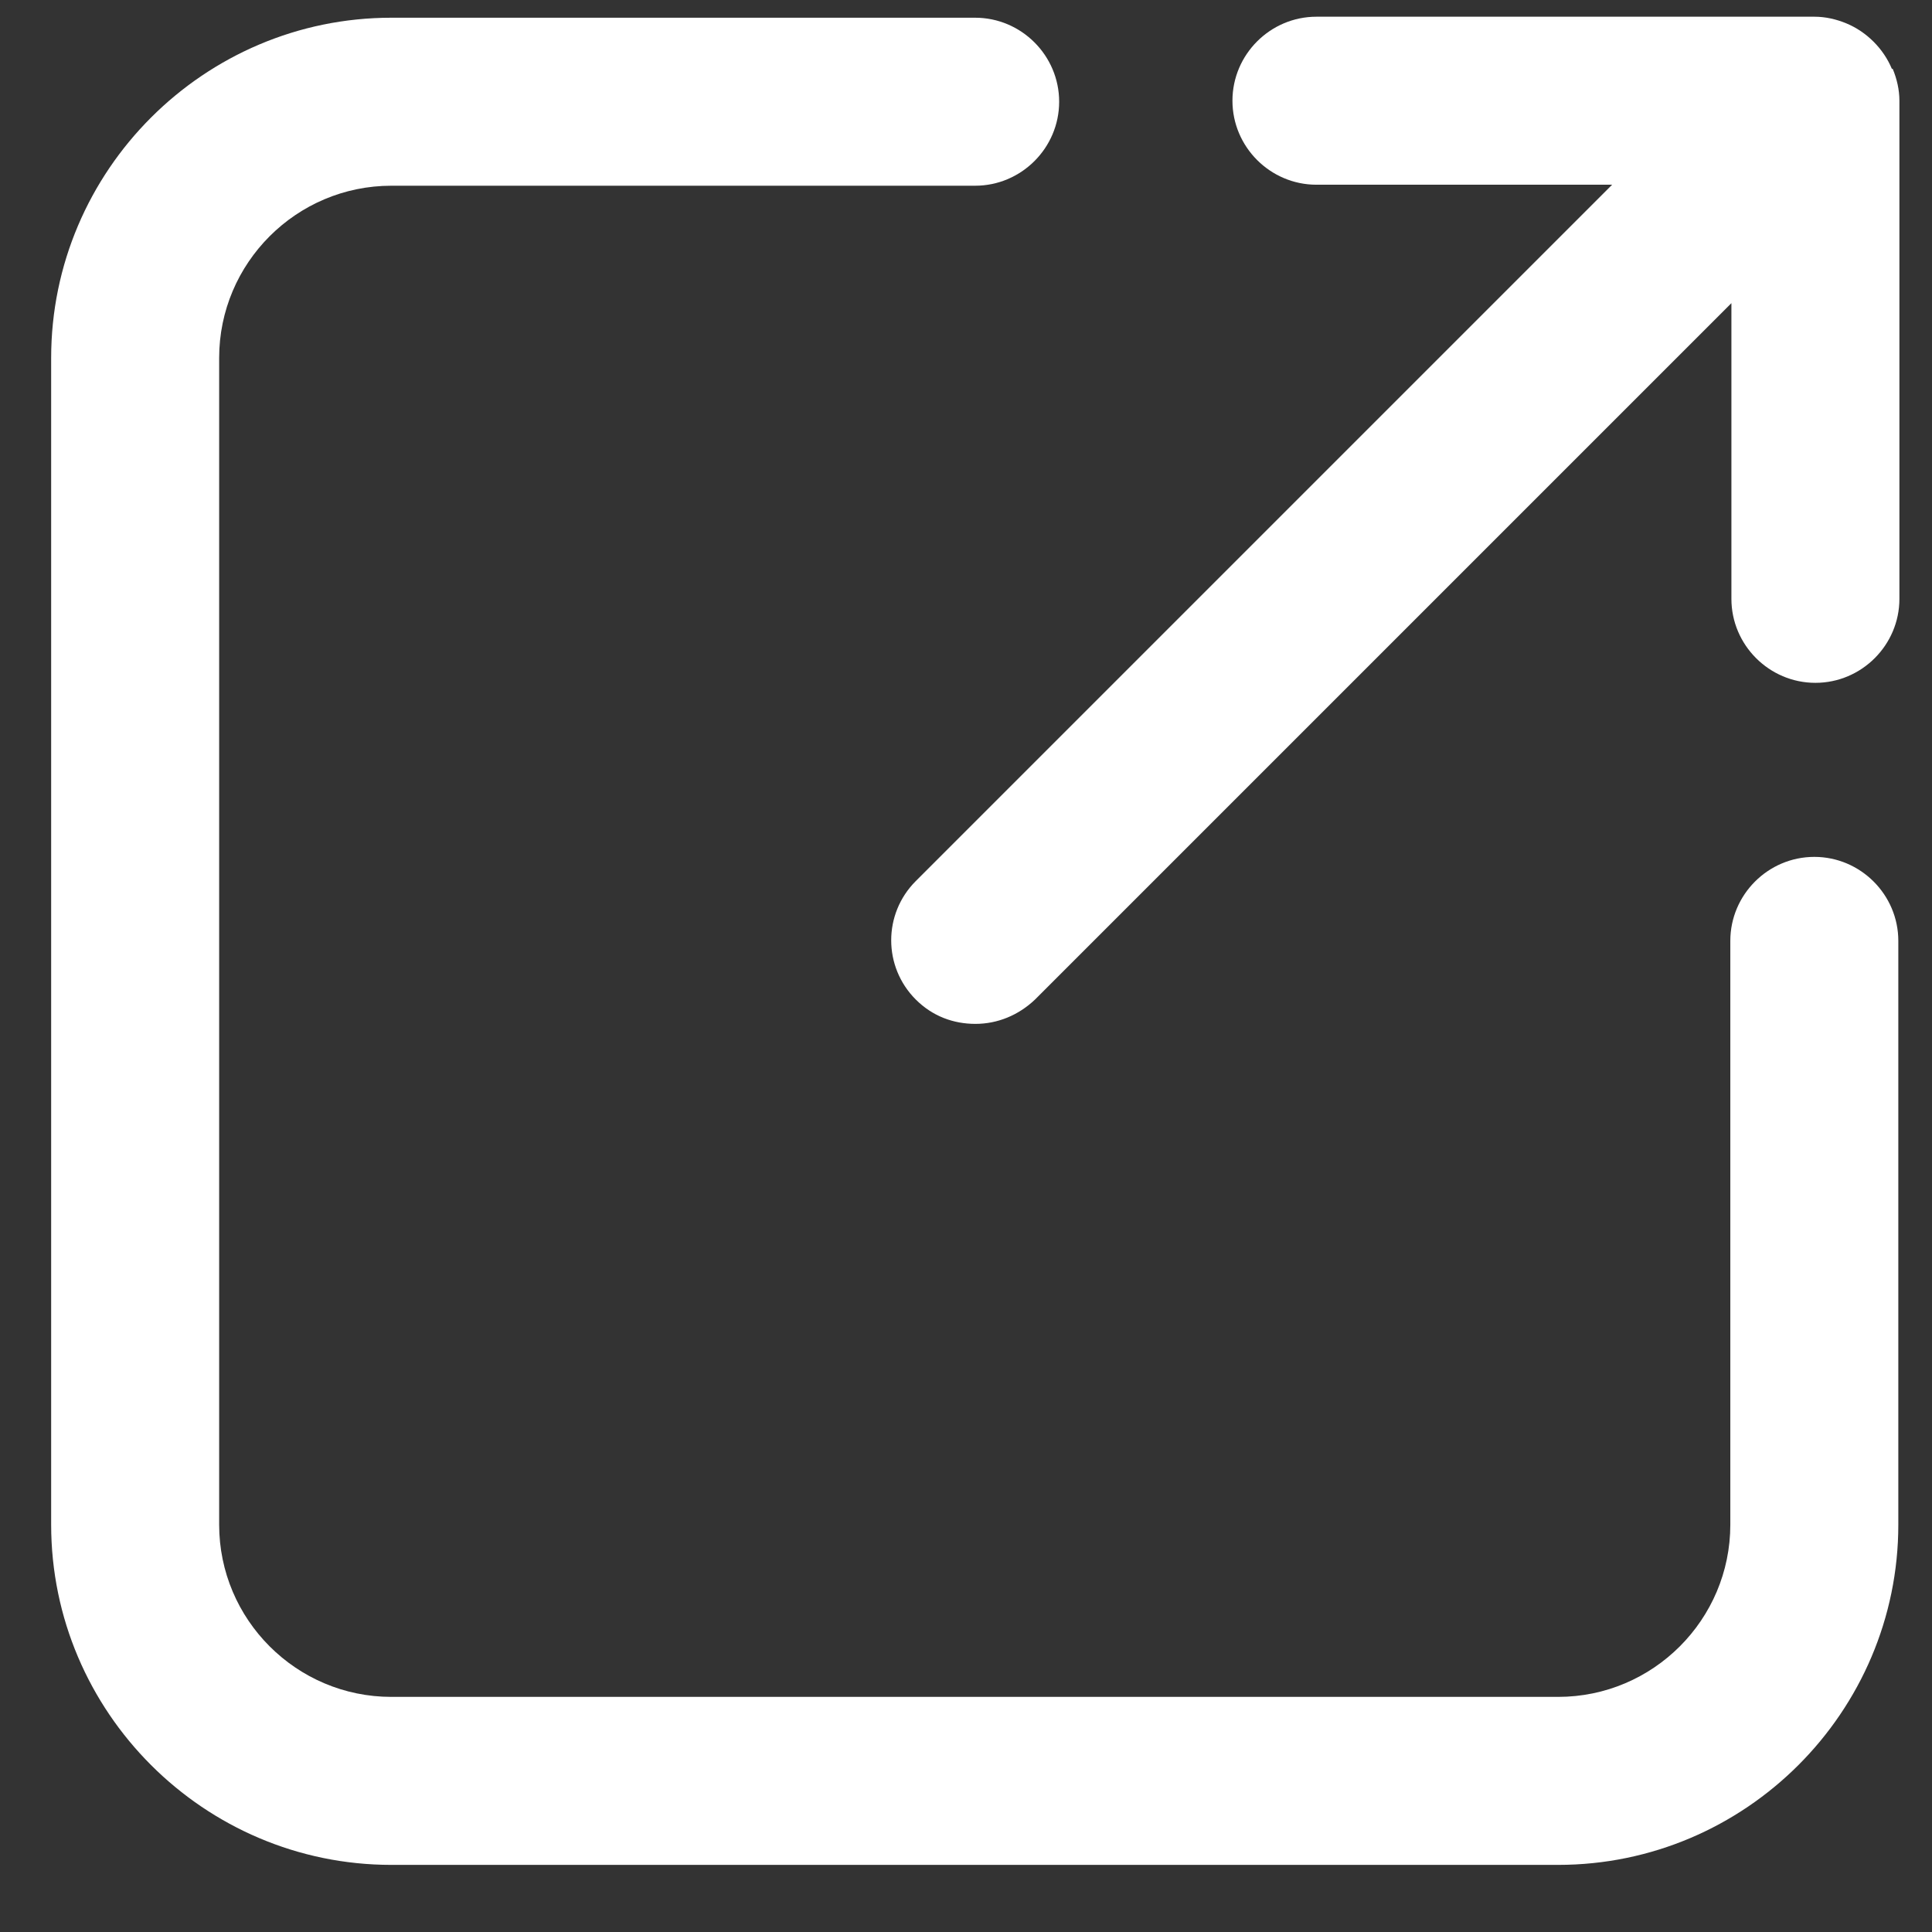 <svg width="23" height="23" viewBox="0 0 23 23" fill="none" xmlns="http://www.w3.org/2000/svg">
<rect x="0" y="0" width="23" height="23" fill="#333333" stroke="none"/>
<path d="M21.599 10.201C21.049 10.201 20.599 10.651 20.599 11.201V18.151C20.599 19.281 19.679 20.201 18.549 20.201H4.659C3.529 20.201 2.609 19.281 2.609 18.151V4.261C2.609 3.131 3.529 2.211 4.659 2.211H11.609C12.159 2.211 12.609 1.761 12.609 1.211C12.609 0.661 12.159 0.211 11.609 0.211H4.659C2.429 0.211 0.609 2.031 0.609 4.261V18.151C0.609 20.381 2.429 22.201 4.659 22.201H18.549C20.779 22.201 22.599 20.381 22.599 18.151V11.201C22.599 10.651 22.149 10.201 21.599 10.201Z" fill="white"/>
<path d="M22.522 0.819C22.422 0.579 22.222 0.379 21.982 0.279C21.862 0.229 21.732 0.199 21.602 0.199H15.672C15.122 0.199 14.672 0.649 14.672 1.199C14.672 1.749 15.122 2.199 15.672 2.199H19.192L10.902 10.489C10.512 10.879 10.512 11.509 10.902 11.899C11.102 12.099 11.352 12.189 11.612 12.189C11.872 12.189 12.122 12.089 12.322 11.899L20.612 3.609V7.129C20.612 7.679 21.062 8.129 21.612 8.129C22.162 8.129 22.612 7.679 22.612 7.129V1.199C22.612 1.069 22.582 0.939 22.532 0.819H22.522Z" fill="white"/>
</svg>
